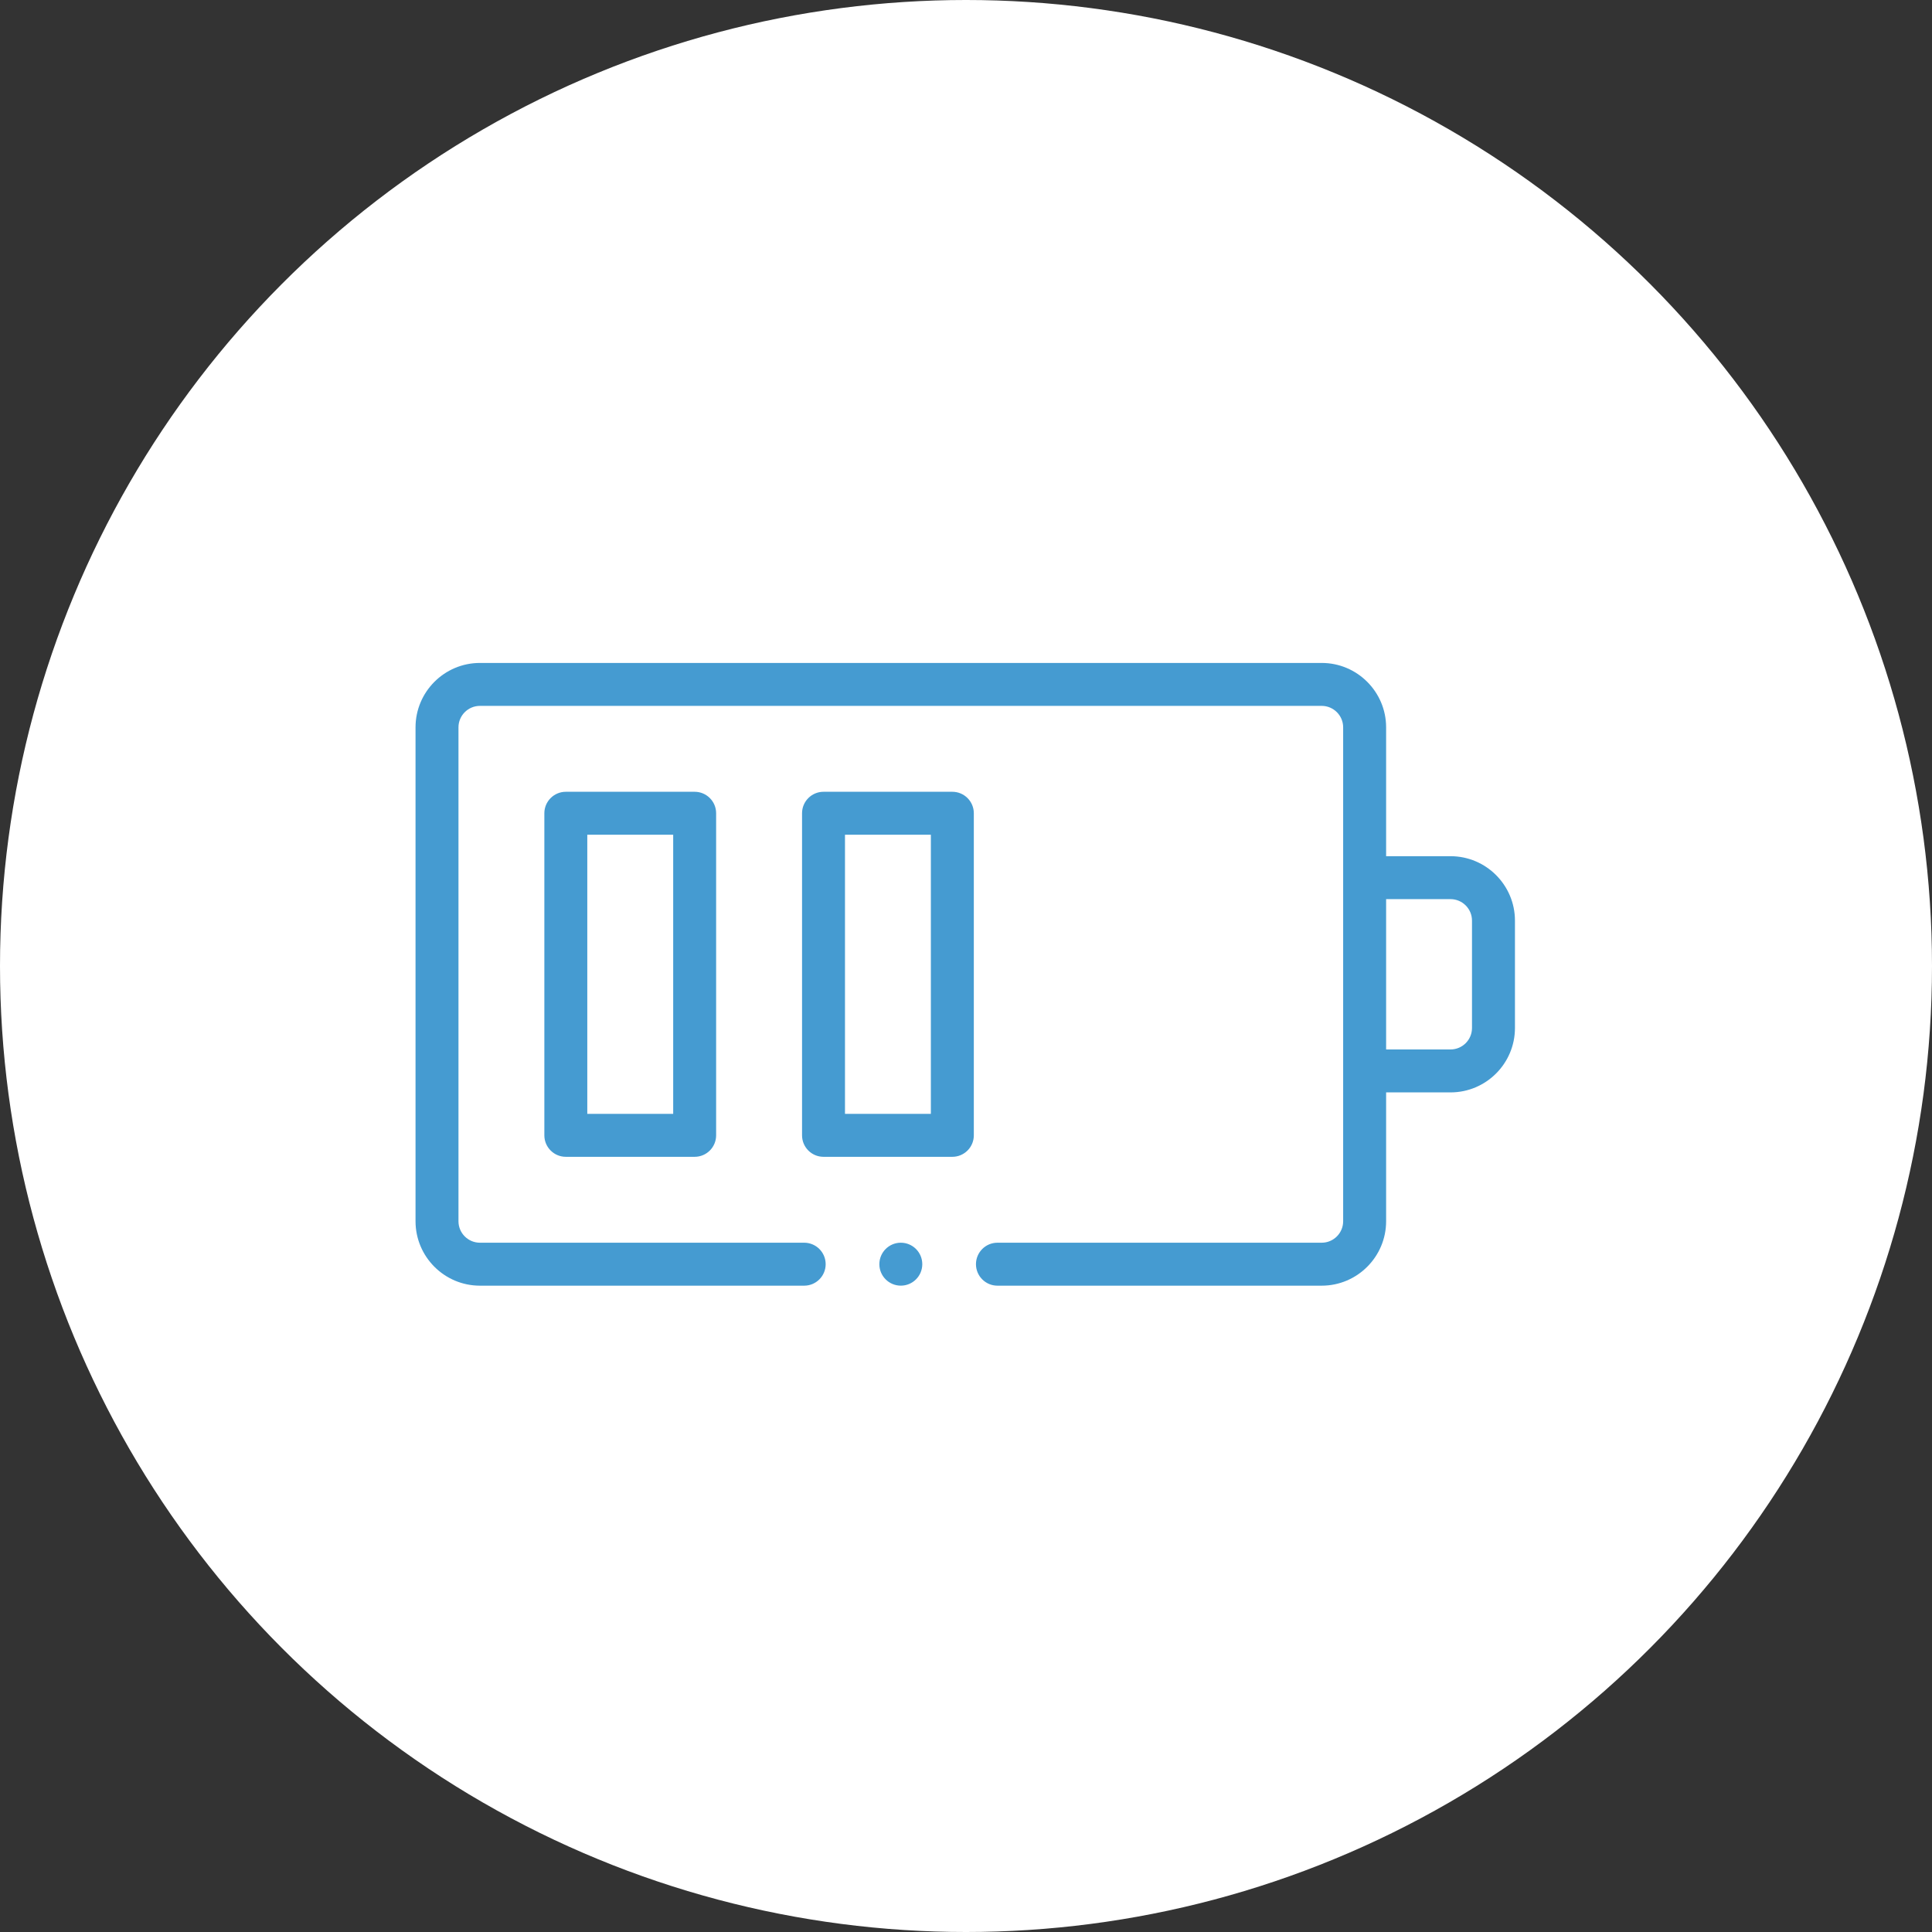 <svg width="102" height="102" viewBox="0 0 102 102" fill="none" xmlns="http://www.w3.org/2000/svg">
<rect x="0" y="0" width="102" height="102" fill="#333333" stroke="none"/>
<circle cx="51" cy="51" r="51" fill="white"/>
<path d="M76.581 45.203H73.18V38.401C73.18 36.526 71.654 35 69.779 35H25.338C23.463 35 21.938 36.526 21.938 38.401V64.475C21.938 66.351 23.463 67.877 25.338 67.877H42.457C43.083 67.877 43.591 67.369 43.591 66.743C43.591 66.117 43.083 65.609 42.457 65.609H25.338C24.713 65.609 24.205 65.101 24.205 64.475V38.401C24.205 37.776 24.713 37.267 25.338 37.267H69.779C70.404 37.267 70.912 37.776 70.912 38.401V64.475C70.912 65.101 70.404 65.609 69.779 65.609H52.66C52.034 65.609 51.526 66.117 51.526 66.743C51.526 67.369 52.034 67.877 52.66 67.877H69.779C71.654 67.877 73.18 66.351 73.18 64.475V57.673H76.581C78.456 57.673 79.982 56.148 79.982 54.273V48.604C79.982 46.729 78.456 45.203 76.581 45.203ZM77.714 54.273C77.714 54.898 77.206 55.406 76.581 55.406H73.18V47.47H76.581C77.206 47.47 77.714 47.979 77.714 48.604V54.273Z" fill="#459BD1"/>
<path d="M29.873 41.802C29.247 41.802 28.739 42.31 28.739 42.936V59.94C28.739 60.566 29.247 61.074 29.873 61.074H36.675C37.301 61.074 37.808 60.566 37.808 59.94V42.936C37.808 42.31 37.301 41.802 36.675 41.802H29.873ZM35.541 58.806H31.006V44.069H35.541V58.806Z" fill="#459BD1"/>
<path d="M51.413 59.94V42.936C51.413 42.31 50.905 41.802 50.279 41.802H43.477C42.851 41.802 42.344 42.31 42.344 42.936V59.94C42.344 60.566 42.851 61.074 43.477 61.074H50.279C50.905 61.074 51.413 60.566 51.413 59.94ZM49.145 58.806H44.611V44.069H49.145V58.806Z" fill="#459BD1"/>
<path d="M47.559 67.876C48.185 67.876 48.692 67.368 48.692 66.743C48.692 66.117 48.185 65.609 47.559 65.609C46.933 65.609 46.426 66.117 46.426 66.743C46.426 67.368 46.933 67.876 47.559 67.876Z" fill="#459BD1"/>
</svg>
